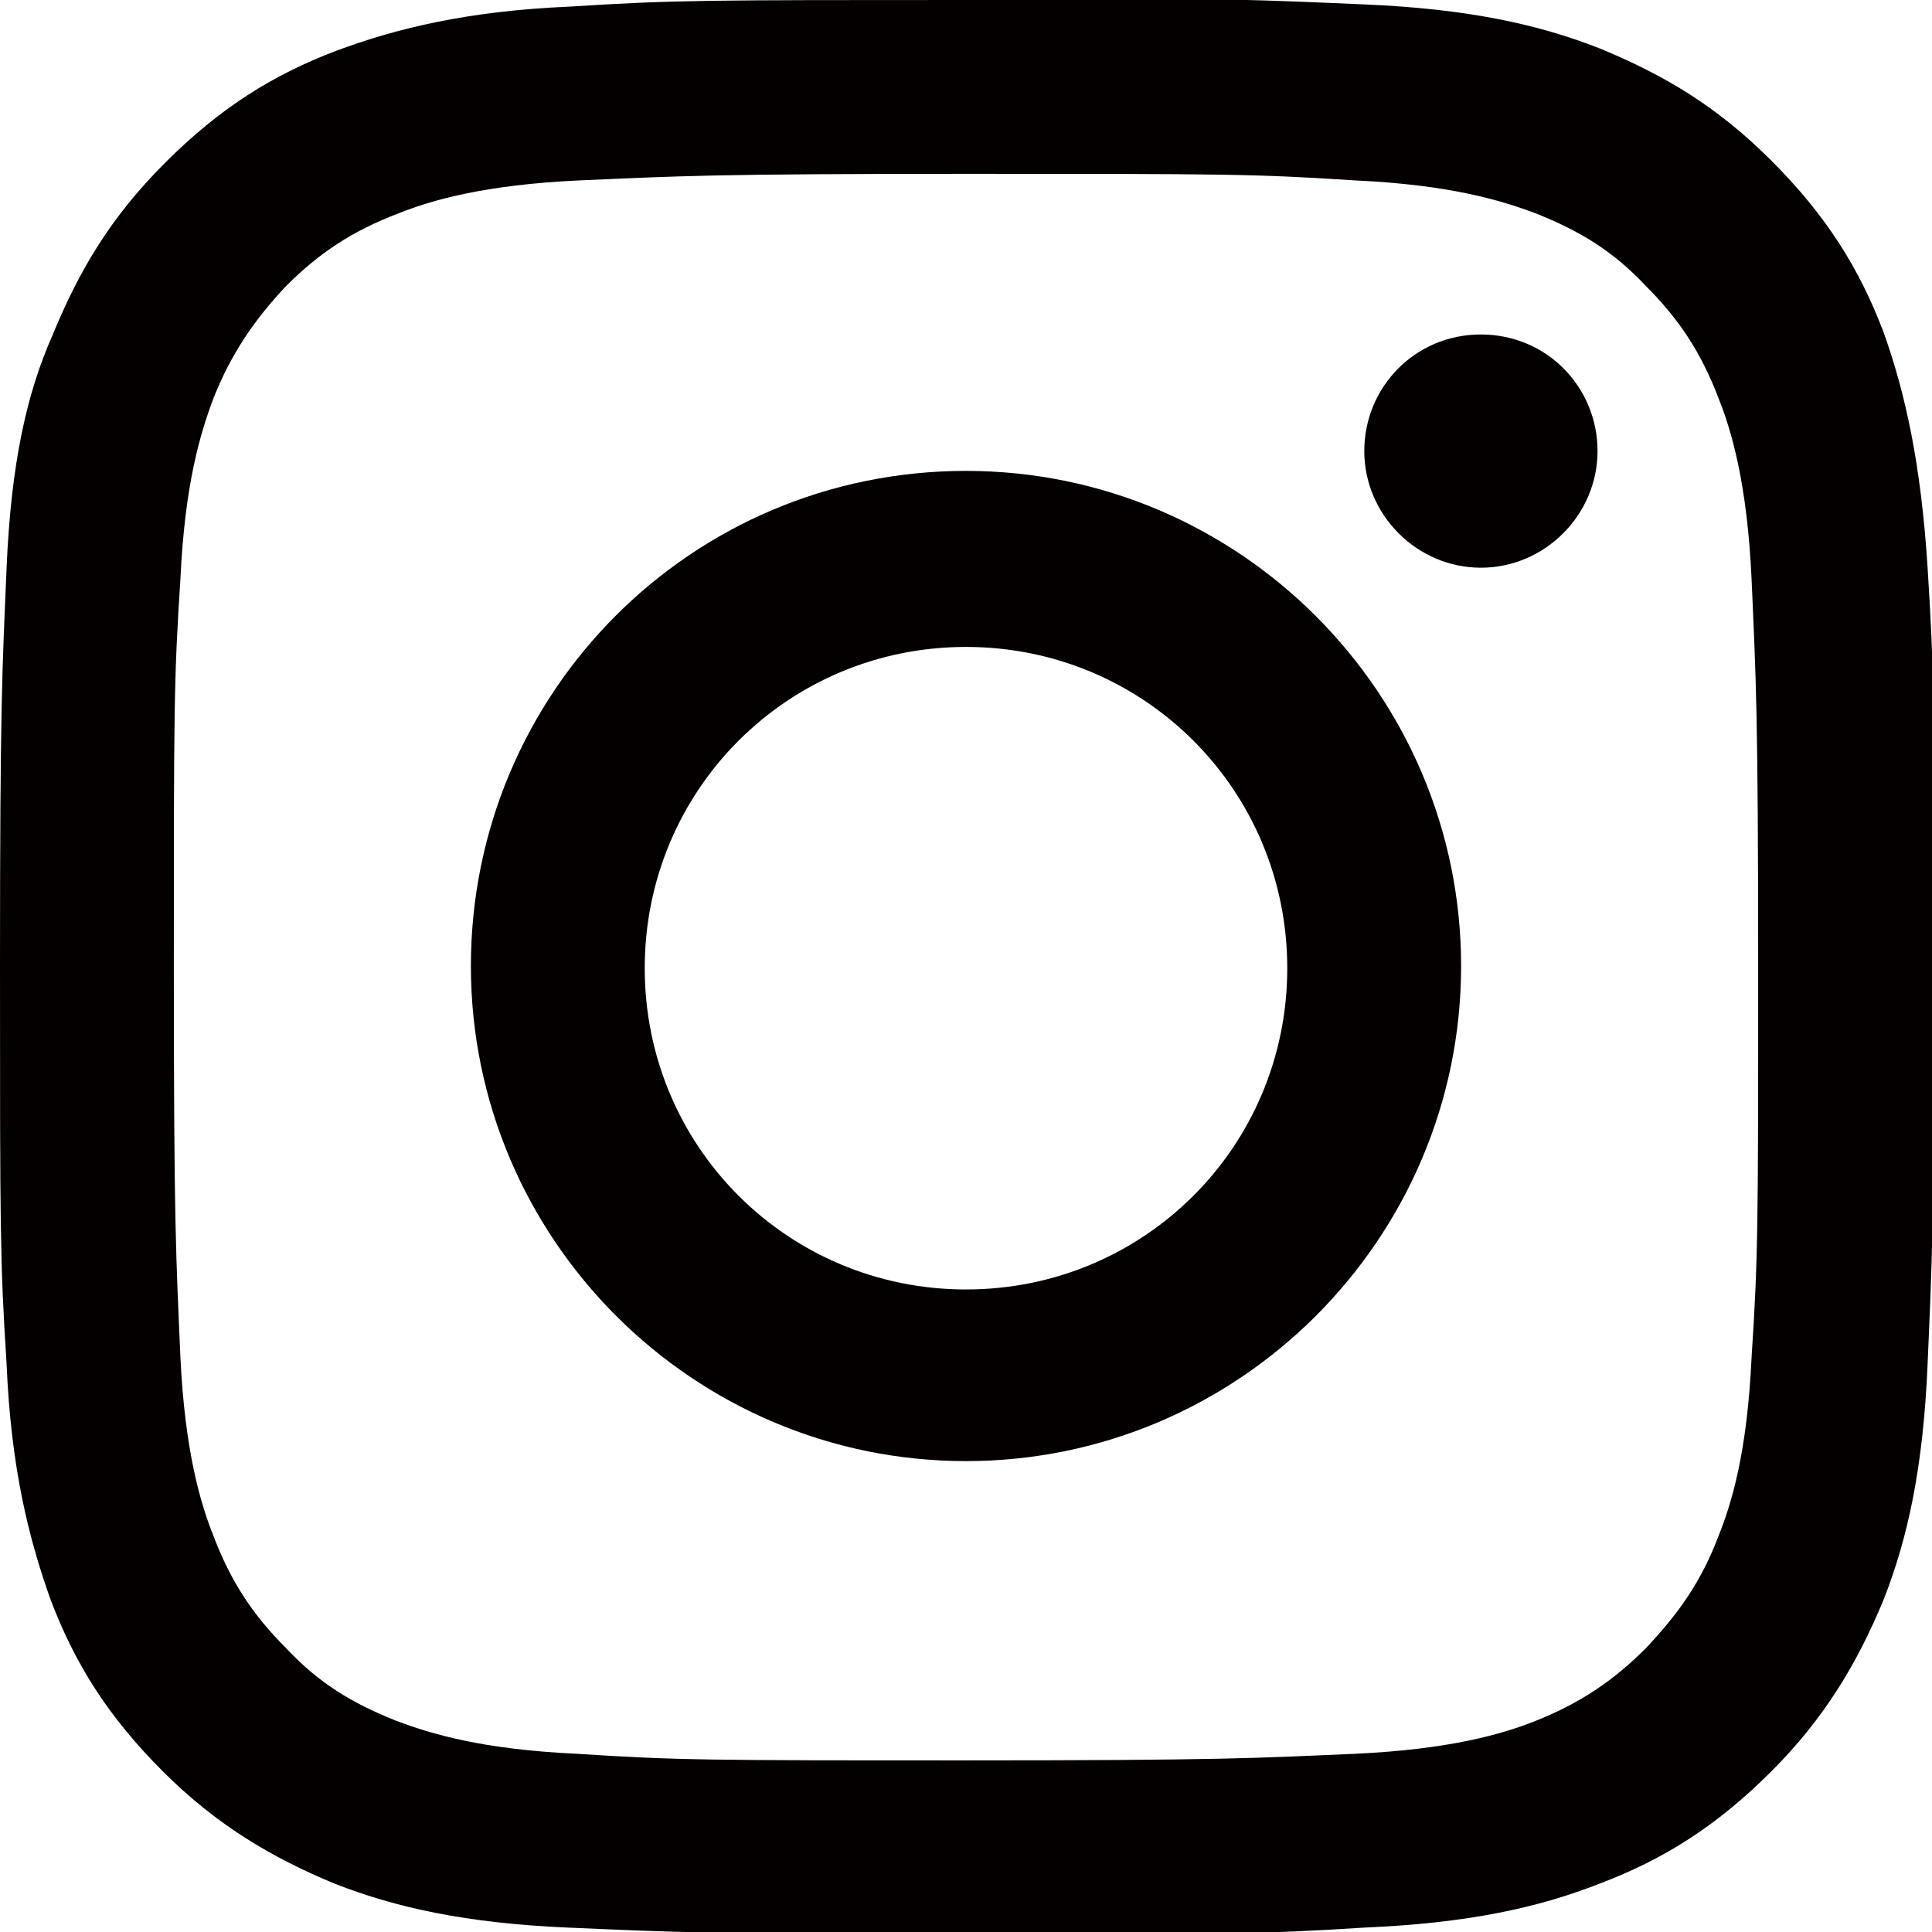 <?xml version="1.0" encoding="UTF-8"?><svg id="_イヤー_2" xmlns="http://www.w3.org/2000/svg" viewBox="0 0 8.78 8.78"><defs><style>.cls-1{fill:#040000;}</style></defs><g id="_イヤー_1-2"><g><path class="cls-1" d="M4.39,.79c1.17,0,1.31,0,1.77,.03,.43,.02,.66,.09,.82,.15,.2,.08,.35,.17,.5,.33,.15,.15,.25,.3,.33,.51,.06,.15,.13,.39,.15,.82,.02,.46,.03,.6,.03,1.77s0,1.31-.03,1.77c-.02,.43-.09,.66-.15,.81-.08,.21-.18,.35-.33,.51-.15,.15-.3,.25-.5,.33-.15,.06-.39,.13-.82,.15-.46,.02-.6,.03-1.77,.03s-1.31,0-1.77-.03c-.43-.02-.66-.09-.82-.15-.2-.08-.35-.17-.5-.33-.15-.15-.25-.3-.33-.51-.06-.15-.13-.39-.15-.81-.02-.46-.03-.6-.03-1.77s0-1.31,.03-1.77c.02-.43,.09-.66,.15-.82,.08-.2,.18-.35,.33-.51,.15-.15,.3-.25,.51-.33,.15-.06,.39-.13,.82-.15,.46-.02,.6-.03,1.77-.03m0-.79c-1.19,0-1.34,0-1.81,.03-.47,.02-.79,.1-1.06,.2-.29,.11-.53,.26-.78,.51s-.39,.49-.51,.78C.12,1.79,.05,2.11,.03,2.58s-.03,.62-.03,1.81,0,1.34,.03,1.81c.02,.47,.1,.79,.2,1.07,.11,.29,.26,.53,.51,.78,.24,.24,.49,.39,.78,.51,.28,.11,.6,.18,1.06,.2,.47,.02,.62,.03,1.81,.03s1.34,0,1.81-.03c.47-.02,.79-.09,1.07-.2,.29-.11,.53-.26,.78-.51,.24-.24,.39-.49,.51-.78,.11-.28,.18-.6,.2-1.07,.02-.47,.03-.62,.03-1.81s0-1.34-.03-1.81-.1-.79-.2-1.07c-.11-.29-.26-.53-.51-.78s-.49-.39-.78-.51c-.28-.11-.6-.18-1.07-.2-.47-.02-.62-.03-1.81-.03"/><path class="cls-1" d="M4.39,2.14c-1.25,0-2.25,1.01-2.25,2.25s1.01,2.25,2.25,2.25,2.25-1.01,2.25-2.25-1.01-2.25-2.25-2.25m0,3.72c-.81,0-1.46-.65-1.46-1.46s.65-1.46,1.46-1.46,1.46,.65,1.46,1.46-.65,1.46-1.46,1.46"/><path class="cls-1" d="M7.26,2.05c0,.29-.24,.53-.53,.53s-.53-.24-.53-.53,.23-.53,.53-.53,.53,.24,.53,.53"/></g></g></svg>